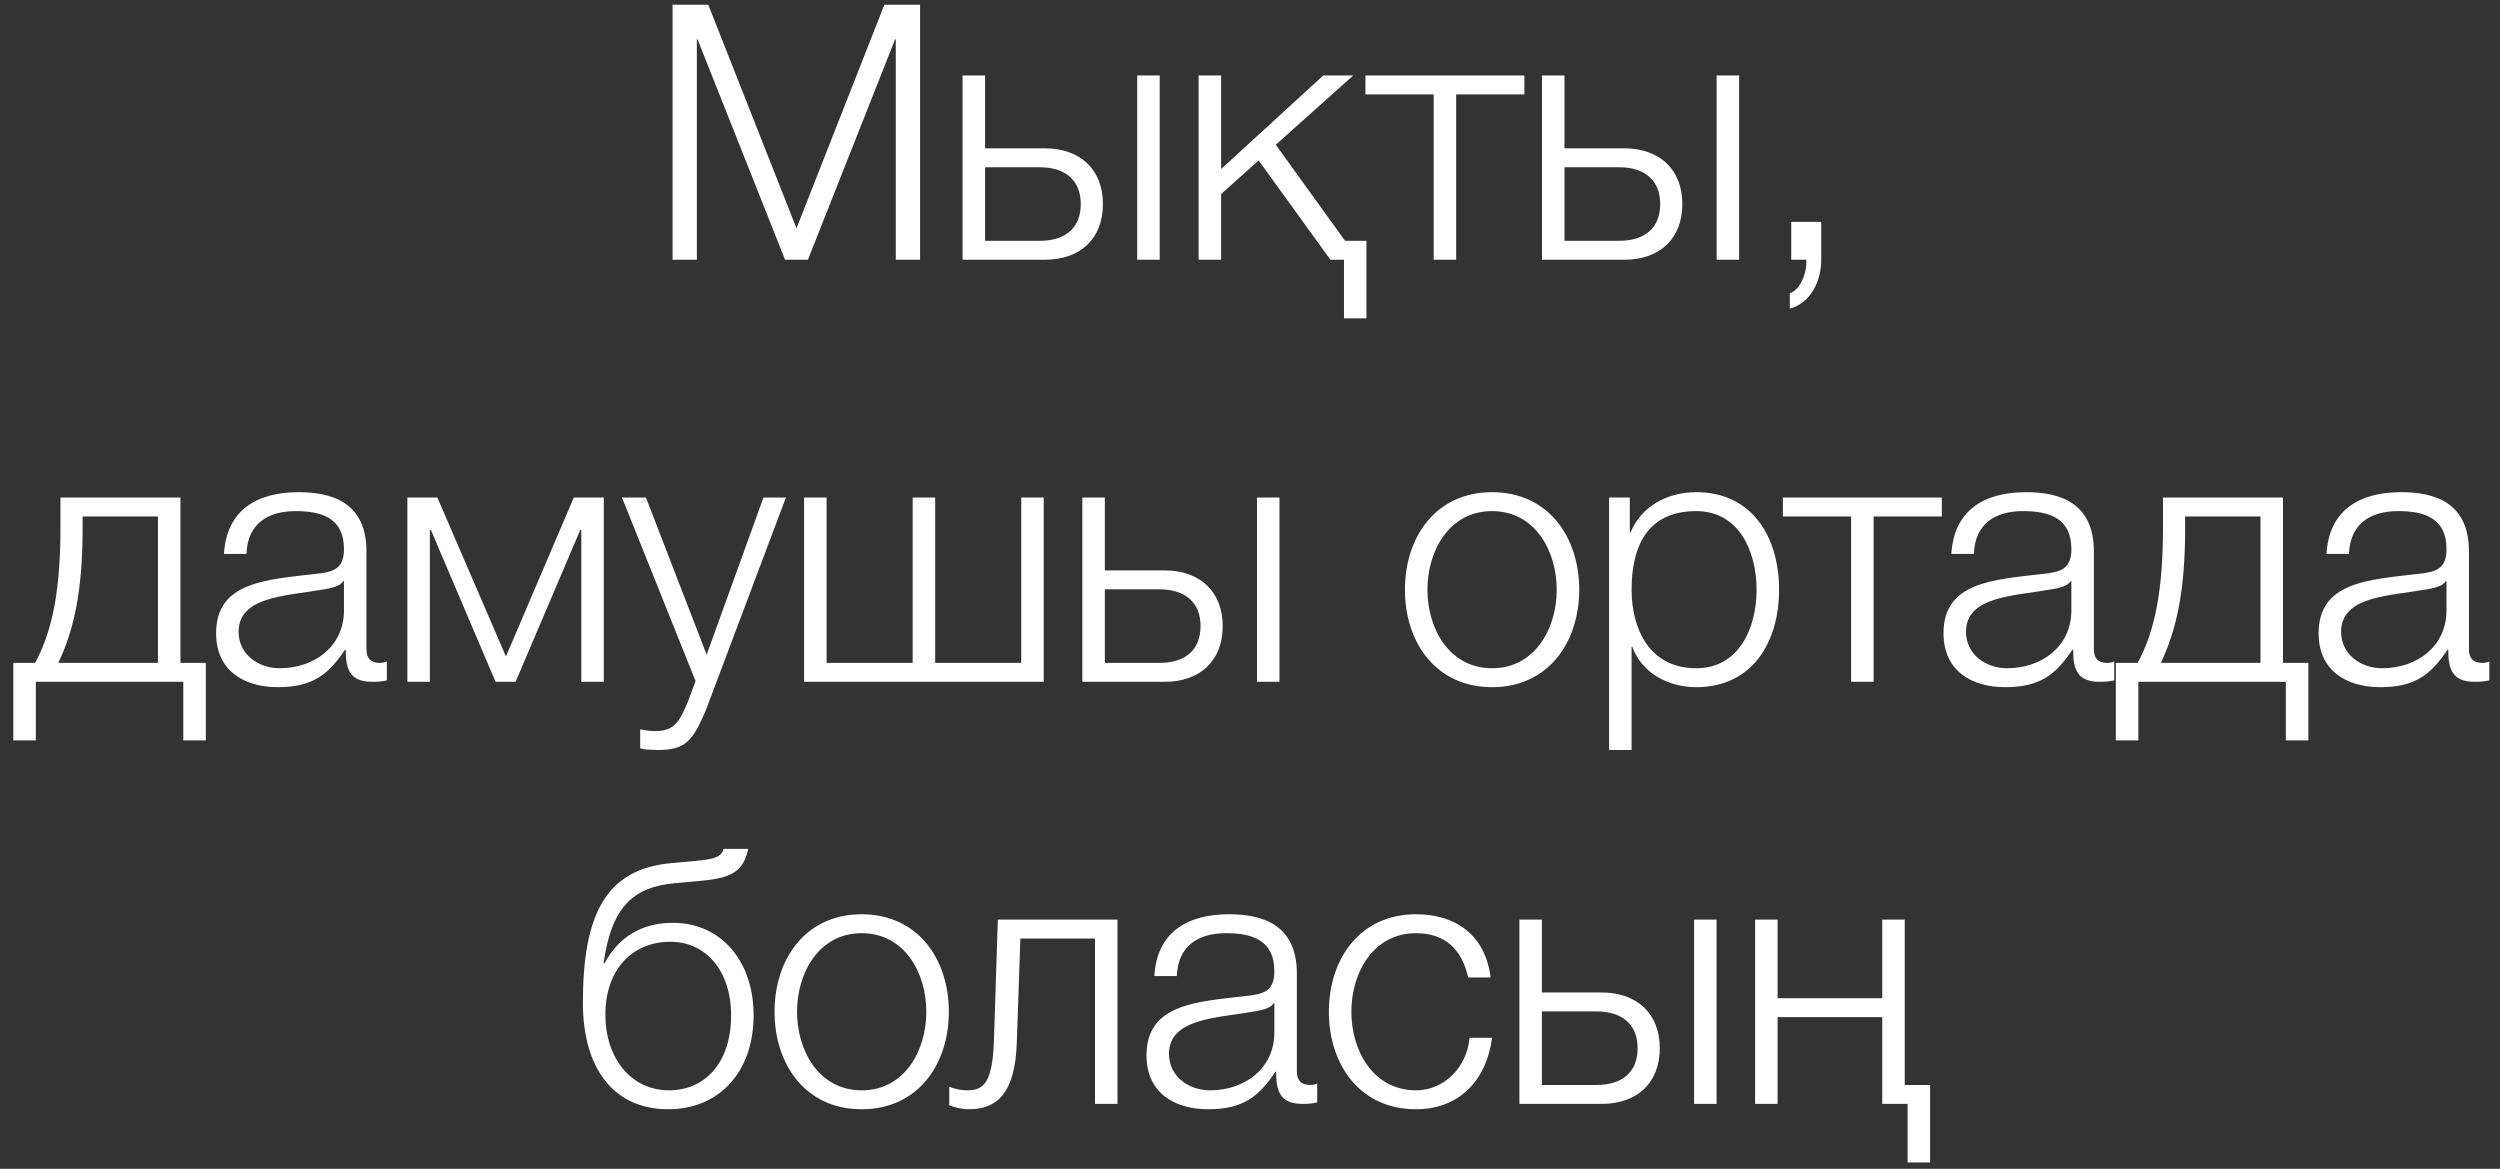 <?xml version="1.0" encoding="UTF-8"?> <svg xmlns="http://www.w3.org/2000/svg" width="77" height="36" viewBox="0 0 77 36" fill="none"><rect x="0" y="0" width="77" height="36" fill="#333333" stroke="none"/><path d="M20.715 8V0.146H21.815L24.532 7.032L27.238 0.146H28.338V8H27.59V1.213H27.568L24.884 8H24.18L21.485 1.213H21.463V8H20.715ZM35.026 8V2.324H35.719V8H35.026ZM32.177 8H29.647V2.324H30.34V4.568H32.177C33.266 4.568 33.97 5.217 33.97 6.284C33.97 7.351 33.277 8 32.177 8ZM32.023 5.151H30.34V7.417H32.023C32.815 7.417 33.288 7.021 33.288 6.284C33.288 5.558 32.815 5.151 32.023 5.151ZM42.087 9.804H41.395V8H40.977L38.766 4.942L37.611 5.976V8H36.917V2.324H37.611V5.206L40.757 2.324H41.681L39.294 4.458L41.428 7.417H42.087V9.804ZM46.951 2.907H44.85V8H44.157V2.907H42.056V2.324H46.951V2.907ZM52.872 8V2.324H53.565V8H52.872ZM50.023 8H47.493V2.324H48.186V4.568H50.023C51.112 4.568 51.816 5.217 51.816 6.284C51.816 7.351 51.123 8 50.023 8ZM49.869 5.151H48.186V7.417H49.869C50.661 7.417 51.134 7.021 51.134 6.284C51.134 5.558 50.661 5.151 49.869 5.151ZM55.17 8V6.834H56.094V8.011C56.094 8.649 55.775 9.331 55.126 9.507V9.034C55.478 8.913 55.665 8.341 55.632 8H55.17ZM6.339 22.804H5.646V21H1.103V22.804H0.41V20.417H1.081C1.631 19.405 1.862 18.129 1.862 16.226V15.324H5.558V20.417H6.339V22.804ZM4.865 20.417V15.907H2.544V16.281C2.544 18.162 2.291 19.372 1.796 20.417H4.865ZM7.591 17.062H6.898C6.975 15.731 7.888 15.159 9.197 15.159C10.198 15.159 11.287 15.456 11.287 16.985V19.999C11.287 20.274 11.419 20.417 11.694 20.417C11.771 20.417 11.837 20.406 11.914 20.373V20.956C11.749 20.989 11.65 21 11.463 21C10.759 21 10.649 20.593 10.649 20.01H10.627C10.132 20.747 9.659 21.165 8.559 21.165C7.503 21.165 6.656 20.648 6.656 19.504C6.656 17.92 8.207 17.854 9.703 17.678C10.275 17.623 10.594 17.524 10.594 16.908C10.594 15.973 9.934 15.742 9.109 15.742C8.24 15.742 7.624 16.138 7.591 17.062ZM10.594 18.8V17.898H10.572C10.484 18.063 10.176 18.118 9.989 18.151C8.812 18.36 7.349 18.36 7.349 19.46C7.349 20.153 7.954 20.582 8.614 20.582C9.681 20.582 10.594 19.911 10.594 18.8ZM18.597 21H17.904V16.325H17.871L15.88 21H15.264L13.273 16.325H13.24V21H12.547V15.324H13.471L15.583 20.219L17.673 15.324H18.597V21ZM21.424 20.978L19.157 15.324H19.895L21.765 20.164L23.514 15.324H24.206L21.742 21.869C21.335 22.826 21.116 23.101 20.247 23.101C19.971 23.09 19.84 23.09 19.718 23.046V22.463C19.884 22.496 20.026 22.518 20.192 22.518C20.808 22.518 20.951 22.155 21.181 21.627L21.424 20.978ZM24.766 21V15.324H25.459V20.417H28.11V15.324H28.803V20.417H31.454V15.324H32.147V21H24.766ZM38.715 21V15.324H39.408V21H38.715ZM35.866 21H33.336V15.324H34.029V17.568H35.866C36.955 17.568 37.659 18.217 37.659 19.284C37.659 20.351 36.966 21 35.866 21ZM35.712 18.151H34.029V20.417H35.712C36.504 20.417 36.977 20.021 36.977 19.284C36.977 18.558 36.504 18.151 35.712 18.151ZM45.956 15.159C47.683 15.159 48.64 16.534 48.64 18.162C48.64 19.79 47.683 21.165 45.956 21.165C44.229 21.165 43.272 19.79 43.272 18.162C43.272 16.534 44.229 15.159 45.956 15.159ZM45.956 15.742C44.636 15.742 43.965 16.963 43.965 18.162C43.965 19.361 44.636 20.582 45.956 20.582C47.276 20.582 47.947 19.361 47.947 18.162C47.947 16.963 47.276 15.742 45.956 15.742ZM49.56 23.101V15.324H50.198V16.402H50.22C50.539 15.621 51.32 15.159 52.244 15.159C53.971 15.159 54.796 16.545 54.796 18.162C54.796 19.779 53.971 21.165 52.244 21.165C51.408 21.165 50.572 20.747 50.275 19.922H50.253V23.101H49.56ZM54.103 18.162C54.103 16.985 53.564 15.742 52.244 15.742C50.704 15.742 50.253 16.875 50.253 18.162C50.253 19.339 50.781 20.582 52.244 20.582C53.564 20.582 54.103 19.339 54.103 18.162ZM59.808 15.907H57.707V21H57.014V15.907H54.913V15.324H59.808V15.907ZM60.795 17.062H60.102C60.179 15.731 61.092 15.159 62.401 15.159C63.402 15.159 64.491 15.456 64.491 16.985V19.999C64.491 20.274 64.623 20.417 64.898 20.417C64.975 20.417 65.041 20.406 65.118 20.373V20.956C64.953 20.989 64.854 21 64.667 21C63.963 21 63.853 20.593 63.853 20.01H63.831C63.336 20.747 62.863 21.165 61.763 21.165C60.707 21.165 59.86 20.648 59.86 19.504C59.86 17.92 61.411 17.854 62.907 17.678C63.479 17.623 63.798 17.524 63.798 16.908C63.798 15.973 63.138 15.742 62.313 15.742C61.444 15.742 60.828 16.138 60.795 17.062ZM63.798 18.8V17.898H63.776C63.688 18.063 63.38 18.118 63.193 18.151C62.016 18.36 60.553 18.36 60.553 19.46C60.553 20.153 61.158 20.582 61.818 20.582C62.885 20.582 63.798 19.911 63.798 18.8ZM71.097 22.804H70.404V21H65.861V22.804H65.168V20.417H65.839C66.389 19.405 66.62 18.129 66.62 16.226V15.324H70.316V20.417H71.097V22.804ZM69.623 20.417V15.907H67.302V16.281C67.302 18.162 67.049 19.372 66.554 20.417H69.623ZM72.349 17.062H71.656C71.733 15.731 72.645 15.159 73.954 15.159C74.956 15.159 76.044 15.456 76.044 16.985V19.999C76.044 20.274 76.177 20.417 76.451 20.417C76.528 20.417 76.594 20.406 76.671 20.373V20.956C76.507 20.989 76.407 21 76.221 21C75.516 21 75.406 20.593 75.406 20.01H75.385C74.889 20.747 74.416 21.165 73.317 21.165C72.26 21.165 71.413 20.648 71.413 19.504C71.413 17.92 72.965 17.854 74.46 17.678C75.032 17.623 75.352 17.524 75.352 16.908C75.352 15.973 74.692 15.742 73.867 15.742C72.998 15.742 72.382 16.138 72.349 17.062ZM75.352 18.8V17.898H75.329C75.242 18.063 74.933 18.118 74.746 18.151C73.57 18.36 72.106 18.36 72.106 19.46C72.106 20.153 72.712 20.582 73.371 20.582C74.439 20.582 75.352 19.911 75.352 18.8ZM23.211 31.272C23.211 33.021 22.144 34.165 20.582 34.165C18.888 34.165 17.953 32.889 17.953 30.887C17.953 28.17 18.657 26.773 20.659 26.586L21.495 26.509C22.078 26.454 22.232 26.355 22.287 26.146H23.046C22.903 26.784 22.606 27.037 21.627 27.125L20.78 27.202C19.504 27.323 18.833 27.928 18.591 29.666H18.624C19.042 28.874 19.757 28.423 20.725 28.423C22.199 28.423 23.211 29.589 23.211 31.272ZM22.518 31.272C22.518 29.897 21.737 29.006 20.648 29.006C19.482 29.006 18.646 29.853 18.646 31.25C18.646 32.592 19.438 33.582 20.604 33.582C21.704 33.582 22.518 32.746 22.518 31.272ZM26.54 28.159C28.267 28.159 29.224 29.534 29.224 31.162C29.224 32.79 28.267 34.165 26.54 34.165C24.813 34.165 23.856 32.79 23.856 31.162C23.856 29.534 24.813 28.159 26.54 28.159ZM26.54 28.742C25.22 28.742 24.549 29.963 24.549 31.162C24.549 32.361 25.22 33.582 26.54 33.582C27.86 33.582 28.531 32.361 28.531 31.162C28.531 29.963 27.86 28.742 26.54 28.742ZM34.419 34H33.726V28.907H31.427L31.317 32.13C31.262 33.67 30.712 34.165 29.843 34.165C29.634 34.165 29.403 34.11 29.238 34.044V33.472C29.436 33.549 29.612 33.582 29.799 33.582C30.305 33.582 30.569 33.329 30.613 32.053L30.734 28.324H34.419V34ZM36.247 30.062H35.554C35.631 28.731 36.544 28.159 37.853 28.159C38.854 28.159 39.943 28.456 39.943 29.985V32.999C39.943 33.274 40.075 33.417 40.35 33.417C40.427 33.417 40.493 33.406 40.57 33.373V33.956C40.405 33.989 40.306 34 40.119 34C39.415 34 39.305 33.593 39.305 33.01H39.283C38.788 33.747 38.315 34.165 37.215 34.165C36.159 34.165 35.312 33.648 35.312 32.504C35.312 30.92 36.863 30.854 38.359 30.678C38.931 30.623 39.25 30.524 39.25 29.908C39.25 28.973 38.59 28.742 37.765 28.742C36.896 28.742 36.28 29.138 36.247 30.062ZM39.25 31.8V30.898H39.228C39.14 31.063 38.832 31.118 38.645 31.151C37.468 31.36 36.005 31.36 36.005 32.46C36.005 33.153 36.61 33.582 37.27 33.582C38.337 33.582 39.25 32.911 39.25 31.8ZM45.912 30.106H45.219C45.032 29.259 44.526 28.742 43.613 28.742C42.293 28.742 41.622 29.963 41.622 31.162C41.622 32.361 42.293 33.582 43.613 33.582C44.46 33.582 45.175 32.9 45.263 31.965H45.956C45.769 33.34 44.889 34.165 43.613 34.165C41.886 34.165 40.929 32.79 40.929 31.162C40.929 29.534 41.886 28.159 43.613 28.159C44.834 28.159 45.747 28.797 45.912 30.106ZM52.177 34V28.324H52.87V34H52.177ZM49.328 34H46.798V28.324H47.491V30.568H49.328C50.417 30.568 51.121 31.217 51.121 32.284C51.121 33.351 50.428 34 49.328 34ZM49.174 31.151H47.491V33.417H49.174C49.966 33.417 50.439 33.021 50.439 32.284C50.439 31.558 49.966 31.151 49.174 31.151ZM59.447 35.804H58.754V34H57.973V31.327H54.75V34H54.057V28.324H54.75V30.744H57.973V28.324H58.666V33.417H59.447V35.804Z" fill="white"></path></svg> 